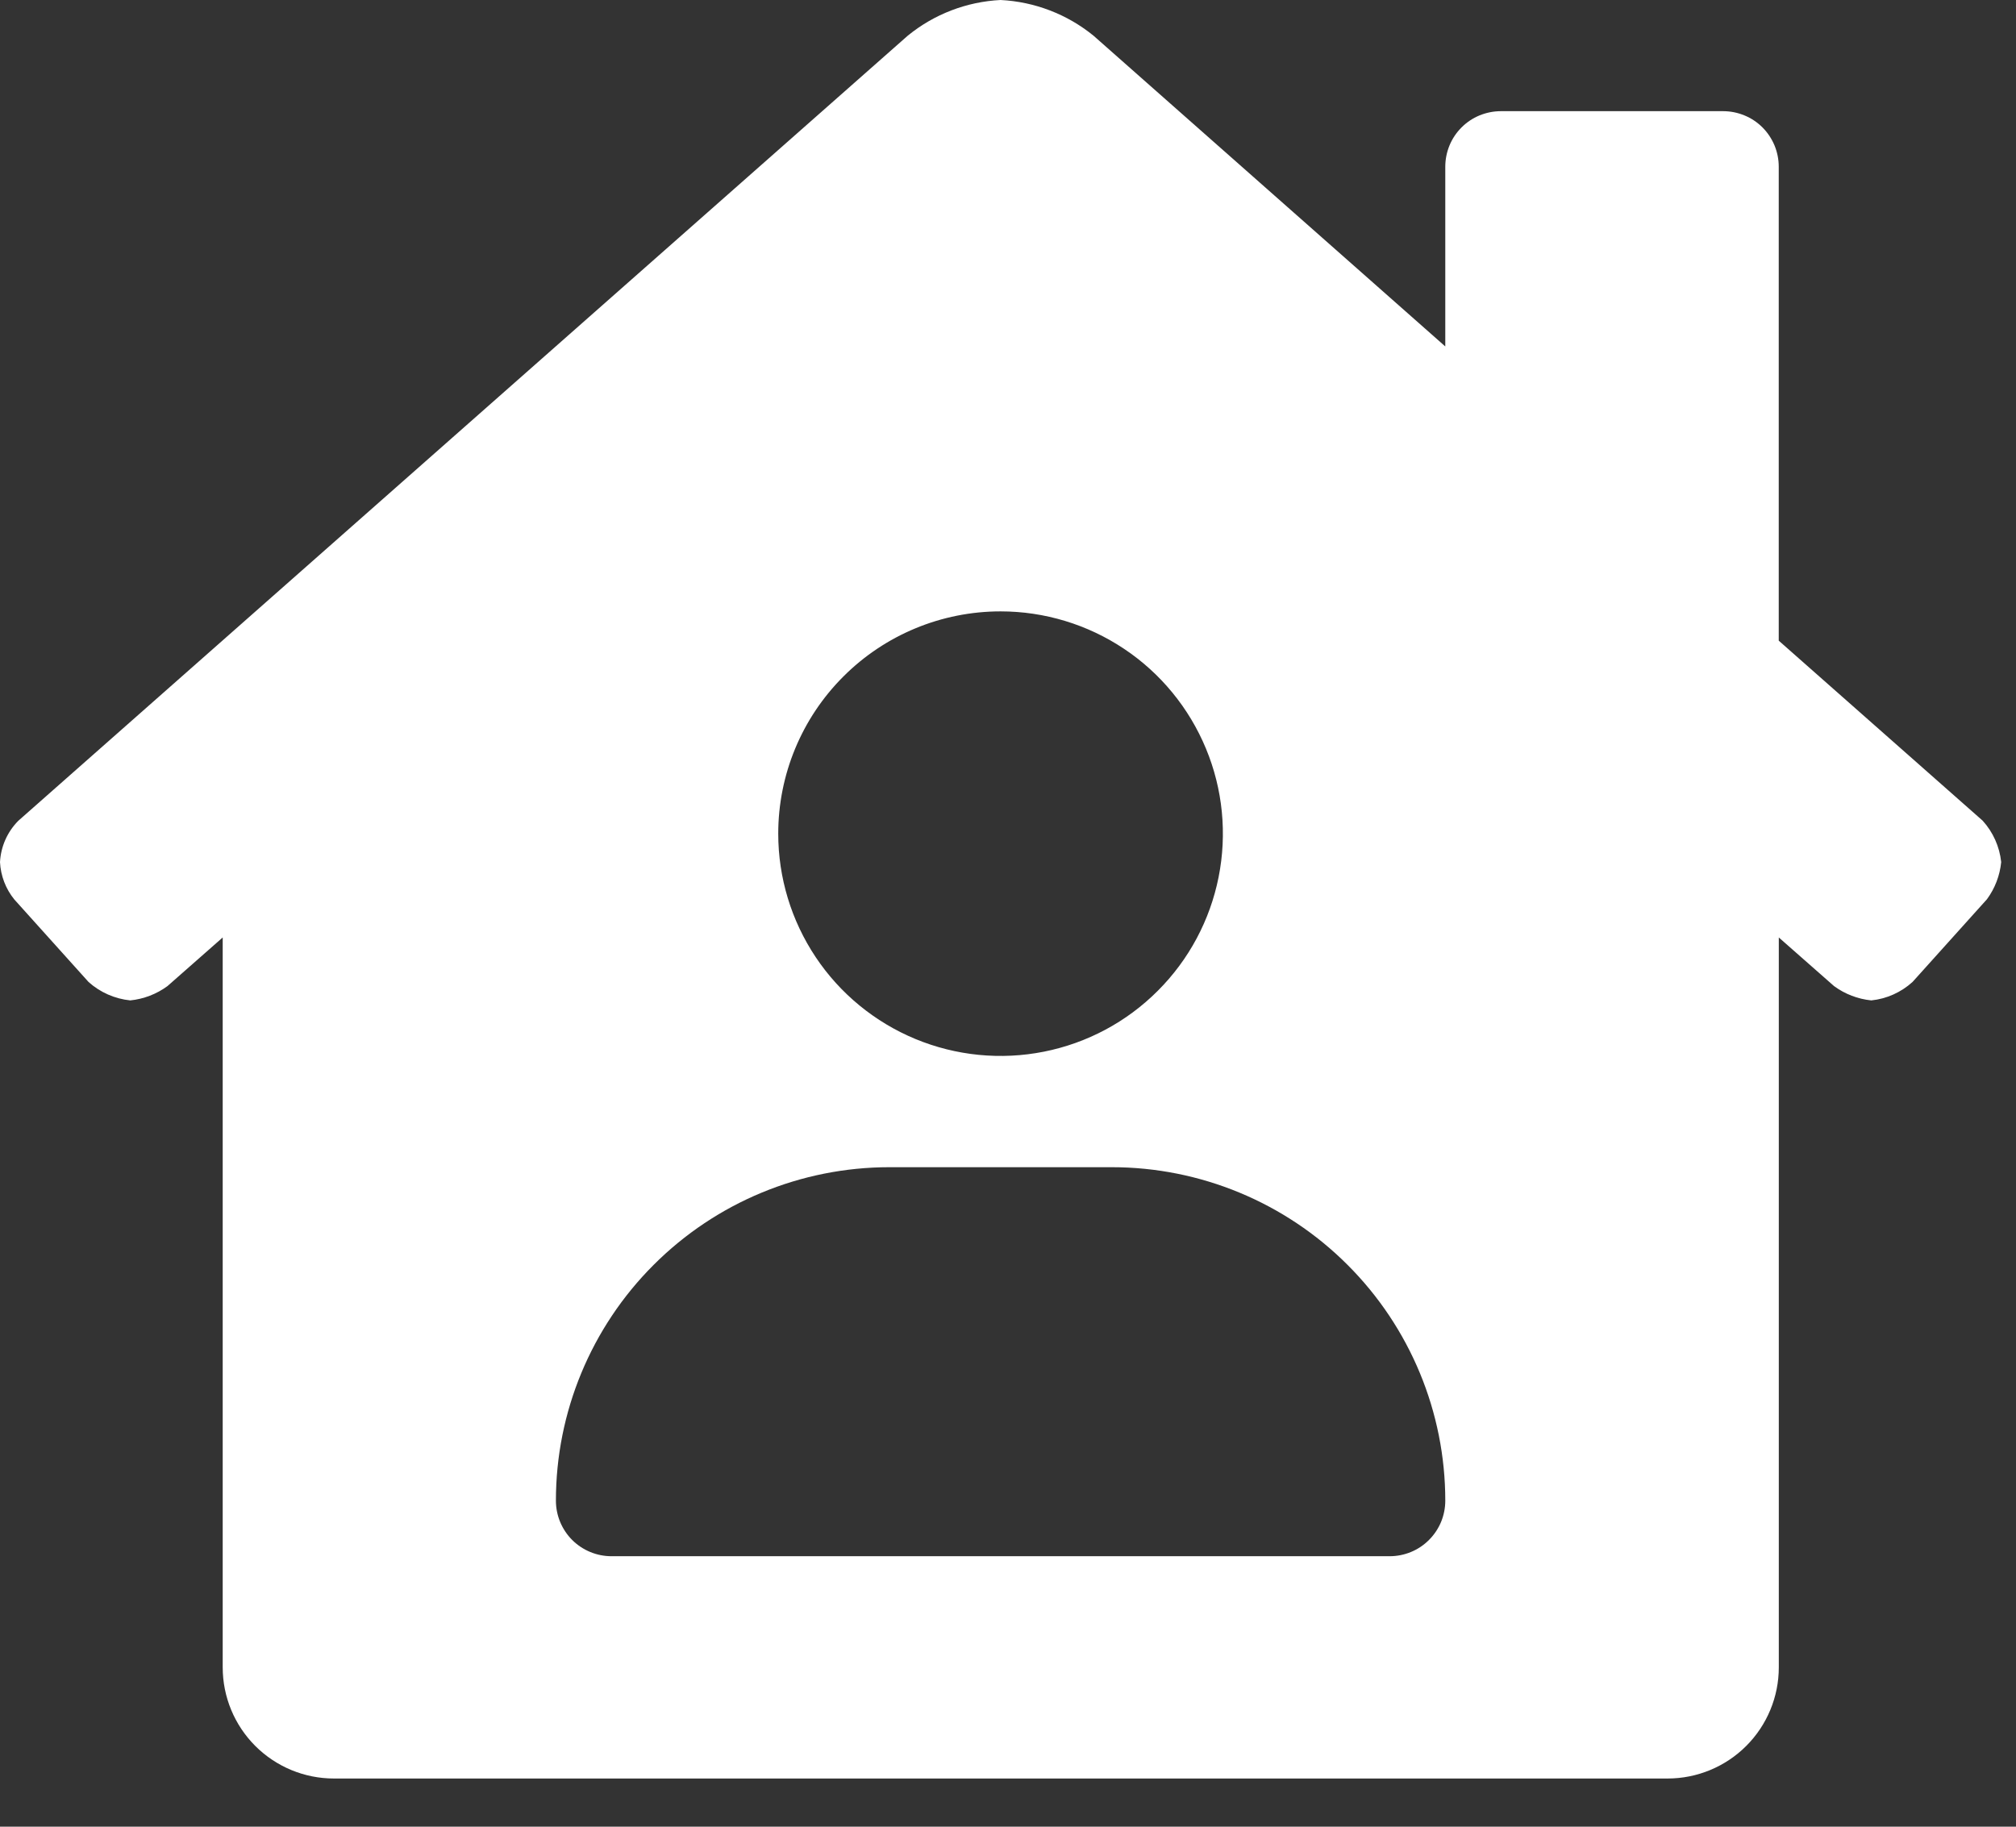 <?xml version="1.0" encoding="UTF-8"?> <svg xmlns="http://www.w3.org/2000/svg" width="32" height="29" viewBox="0 0 32 29" fill="none"><rect x="0" y="0" width="32" height="29" fill="#333333" stroke="none"/><path d="M31.471 13.029L28.234 10.171V2.647C28.234 2.531 28.211 2.416 28.167 2.309C28.122 2.202 28.058 2.105 27.976 2.023C27.894 1.941 27.797 1.876 27.689 1.832C27.582 1.788 27.468 1.765 27.352 1.765H23.823C23.707 1.765 23.593 1.788 23.485 1.832C23.378 1.876 23.281 1.941 23.199 2.023C23.117 2.105 23.052 2.202 23.008 2.309C22.964 2.416 22.941 2.531 22.941 2.647V5.5L17.359 0.568C16.94 0.226 16.422 0.027 15.882 0C15.342 0.027 14.825 0.226 14.407 0.568L0.29 13.031C0.116 13.207 0.013 13.44 0 13.687C0.011 13.903 0.09 14.11 0.226 14.278L1.406 15.59C1.59 15.755 1.822 15.857 2.068 15.882C2.281 15.86 2.485 15.782 2.658 15.655L3.535 14.883V26.47C3.535 26.938 3.721 27.387 4.052 27.718C4.383 28.049 4.832 28.235 5.3 28.235H26.47C26.938 28.235 27.387 28.049 27.718 27.718C28.049 27.387 28.235 26.938 28.235 26.47V14.883L29.112 15.655C29.285 15.782 29.489 15.86 29.703 15.882C29.947 15.857 30.176 15.754 30.358 15.589L31.539 14.276C31.666 14.103 31.744 13.899 31.765 13.686C31.739 13.441 31.636 13.211 31.471 13.029ZM15.882 9.706C16.58 9.706 17.262 9.913 17.843 10.301C18.423 10.688 18.875 11.24 19.142 11.884C19.41 12.529 19.479 13.239 19.343 13.924C19.207 14.608 18.871 15.237 18.377 15.73C17.884 16.224 17.255 16.56 16.57 16.696C15.886 16.832 15.176 16.762 14.531 16.495C13.887 16.228 13.335 15.776 12.948 15.196C12.56 14.615 12.353 13.933 12.353 13.235C12.353 12.299 12.725 11.401 13.387 10.74C14.048 10.078 14.946 9.706 15.882 9.706ZM22.058 24.706H9.706C9.472 24.706 9.248 24.613 9.082 24.448C8.917 24.282 8.824 24.058 8.824 23.824C8.824 22.42 9.382 21.073 10.375 20.081C11.367 19.088 12.714 18.53 14.118 18.53H17.647C19.051 18.53 20.398 19.088 21.39 20.081C22.383 21.073 22.941 22.42 22.941 23.824C22.941 23.94 22.918 24.055 22.874 24.162C22.829 24.269 22.764 24.366 22.682 24.448C22.6 24.53 22.503 24.595 22.396 24.639C22.289 24.683 22.174 24.706 22.058 24.706Z" fill="white"></path></svg> 